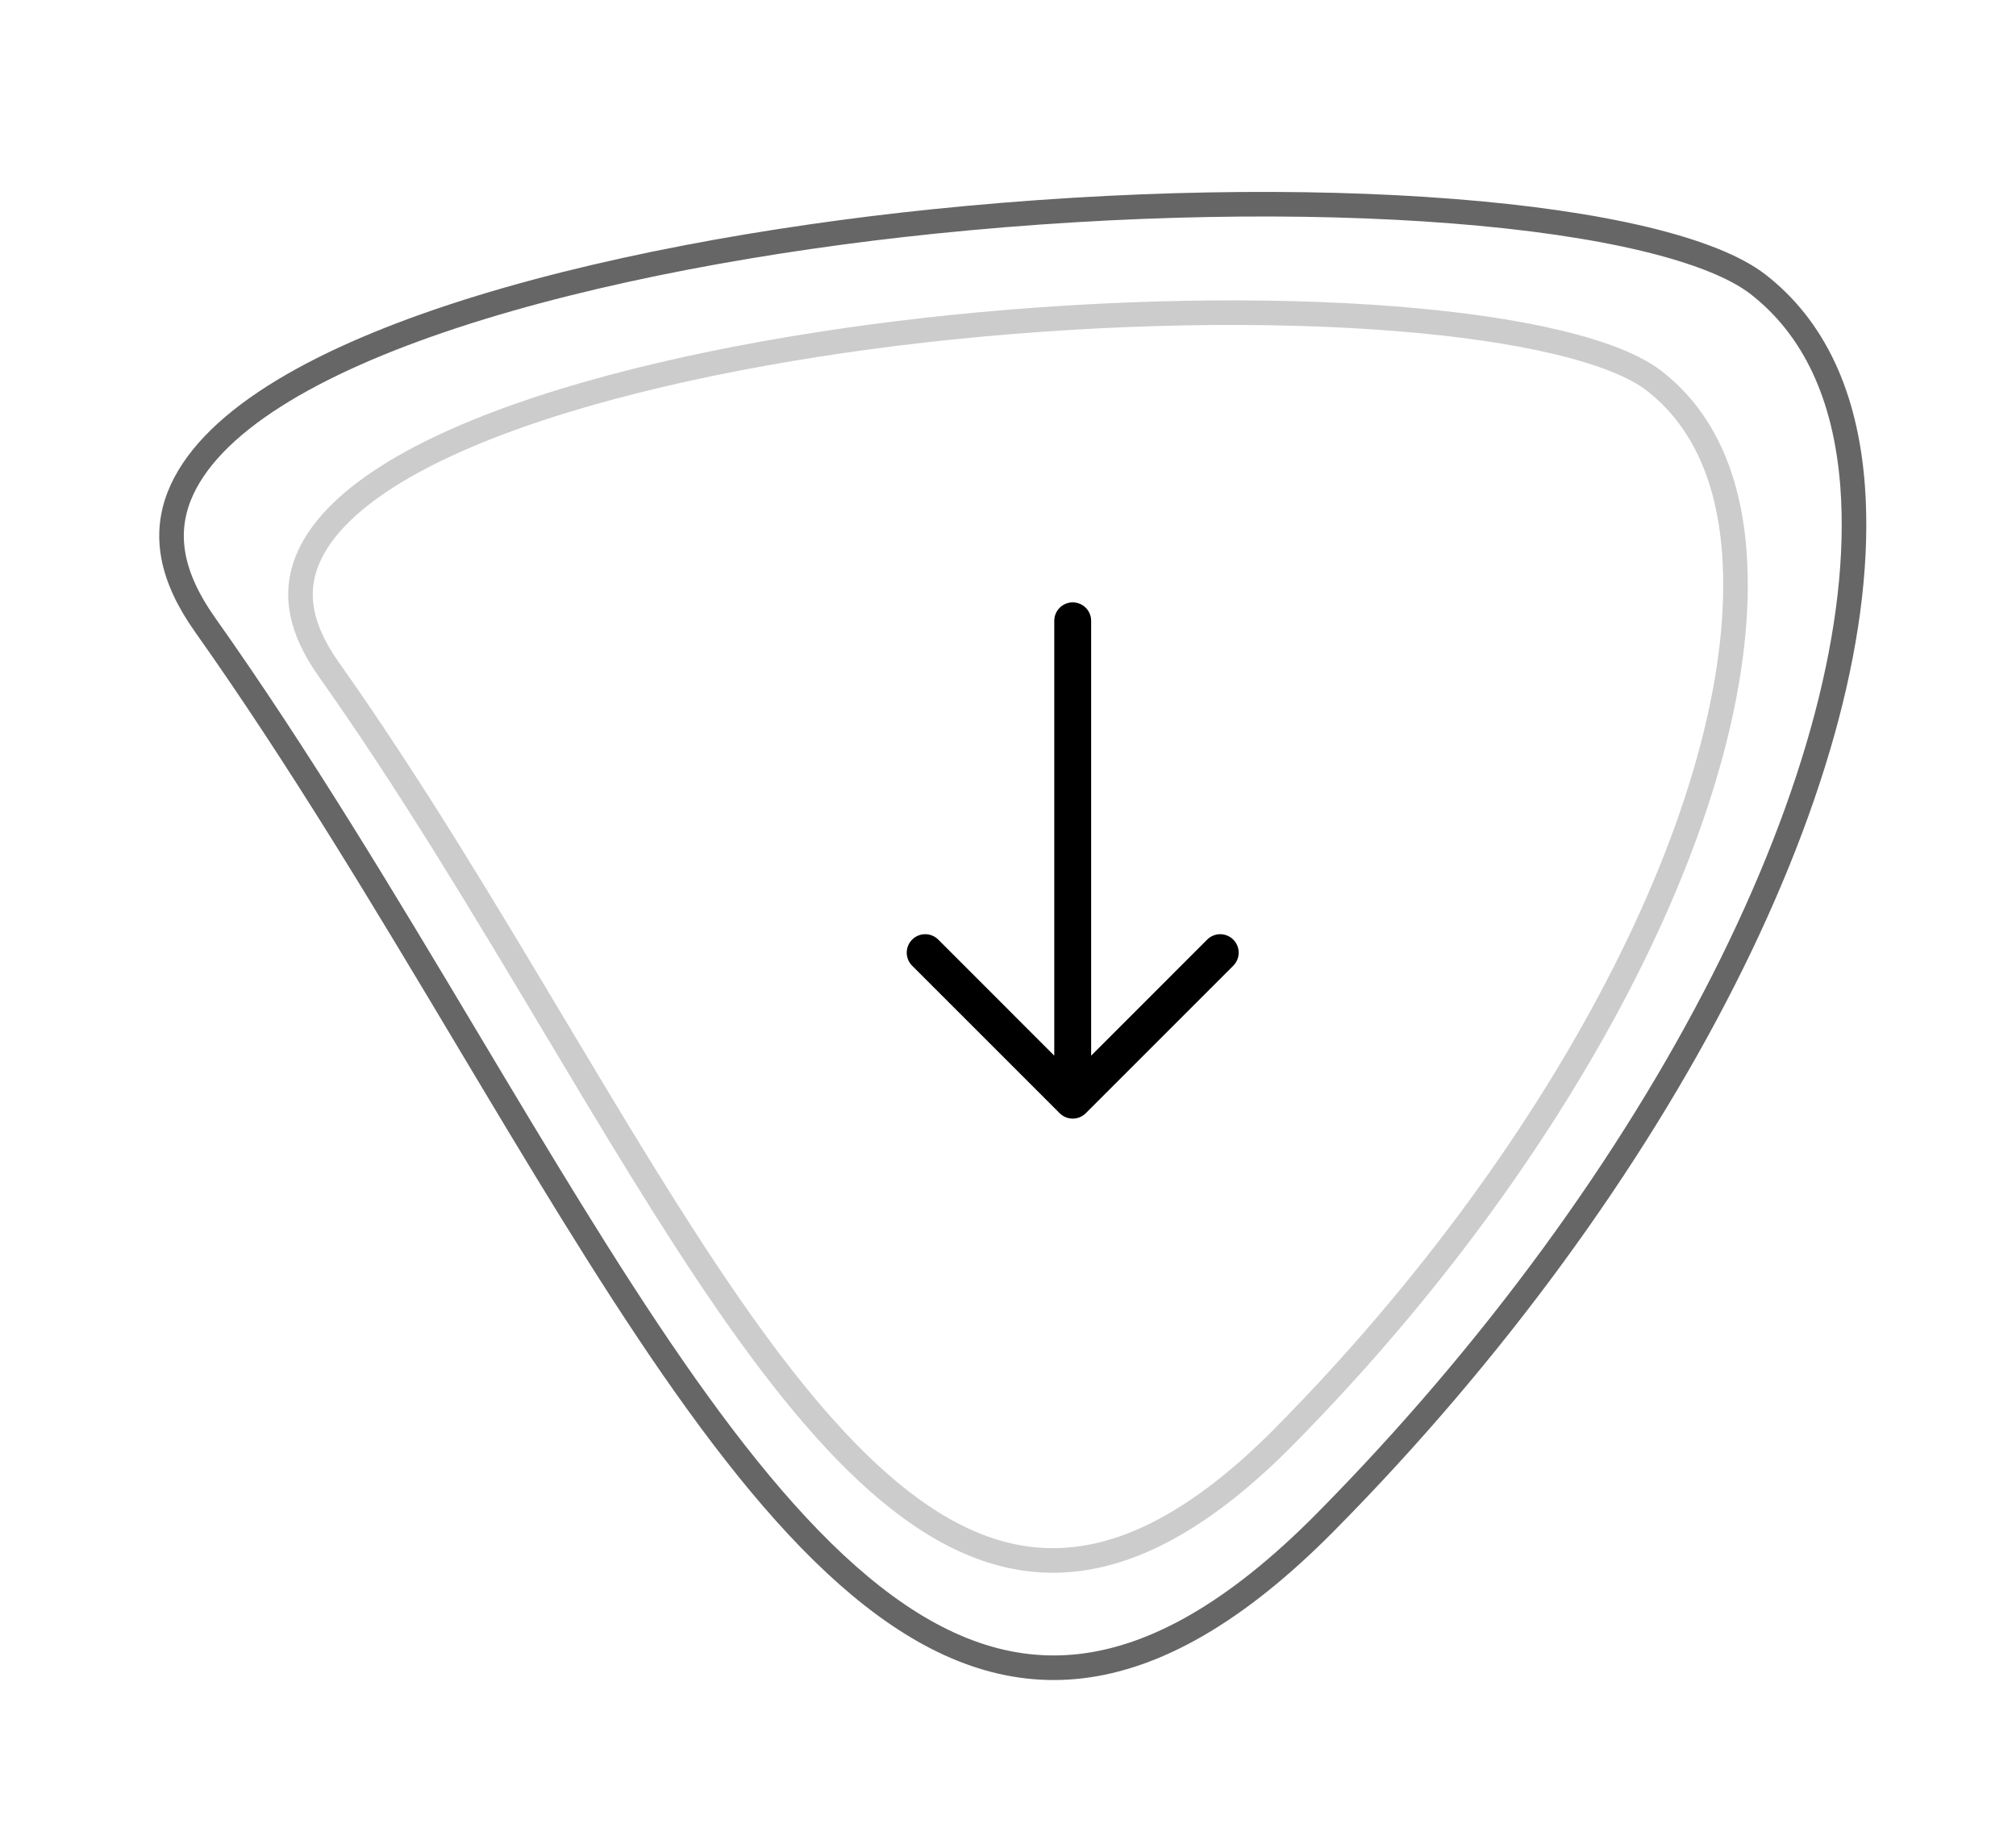 <?xml version="1.0" encoding="UTF-8"?> <svg xmlns="http://www.w3.org/2000/svg" width="82" height="75" viewBox="0 0 82 75" fill="none"> <path opacity="0.6" d="M53.913 61.921L53.913 61.921C50.233 65.643 46.967 67.421 43.987 67.776C41.022 68.129 38.243 67.082 35.507 64.941C32.761 62.794 30.092 59.57 27.373 55.644C24.657 51.721 21.913 47.13 19.006 42.265C15.655 36.655 12.181 30.84 8.332 25.404C6.953 23.451 6.667 21.767 7.291 20.181C7.866 18.728 9.19 17.371 11.138 16.129C13.079 14.891 15.592 13.799 18.465 12.854C24.209 10.966 31.32 9.692 37.996 9.007C45.63 8.224 53.071 8.117 59.091 8.591C62.102 8.827 64.748 9.208 66.88 9.718C69.027 10.231 70.6 10.862 71.51 11.568C73.76 13.32 75.072 16.053 75.354 19.773C75.775 25.407 73.864 32.464 70.102 39.877C66.345 47.28 60.766 54.992 53.913 61.921Z" stroke="black"></path> <path opacity="0.2" d="M52.23 58.437L52.23 58.438C49.089 61.614 46.311 63.122 43.786 63.422C41.275 63.721 38.918 62.837 36.587 61.013C34.249 59.184 31.972 56.435 29.648 53.08C27.327 49.728 24.982 45.805 22.496 41.644C19.631 36.848 16.659 31.874 13.367 27.223C12.197 25.566 11.963 24.152 12.485 22.826C12.969 21.604 14.086 20.454 15.745 19.395C17.398 18.341 19.541 17.41 21.994 16.603C26.899 14.991 32.974 13.902 38.679 13.316C45.203 12.647 51.56 12.557 56.703 12.961C59.275 13.163 61.533 13.488 63.352 13.923C65.185 14.361 66.517 14.898 67.283 15.492C69.187 16.974 70.302 19.289 70.542 22.455C70.9 27.253 69.272 33.274 66.059 39.607C62.85 45.929 58.084 52.517 52.23 58.437Z" stroke="black"></path> <path fill-rule="evenodd" clip-rule="evenodd" d="M43.632 24.504C43.433 24.504 43.242 24.583 43.102 24.724C42.961 24.864 42.882 25.055 42.882 25.254V42.944L38.163 38.223C38.022 38.082 37.831 38.003 37.632 38.003C37.433 38.003 37.242 38.082 37.101 38.223C36.96 38.364 36.881 38.555 36.881 38.754C36.881 38.953 36.96 39.144 37.101 39.285L43.101 45.285C43.171 45.355 43.254 45.41 43.345 45.448C43.436 45.486 43.533 45.505 43.632 45.505C43.731 45.505 43.828 45.486 43.92 45.448C44.011 45.41 44.093 45.355 44.163 45.285L50.163 39.285C50.304 39.144 50.383 38.953 50.383 38.754C50.383 38.555 50.304 38.364 50.163 38.223C50.022 38.082 49.831 38.003 49.632 38.003C49.433 38.003 49.242 38.082 49.101 38.223L44.382 42.944V25.254C44.382 25.055 44.303 24.864 44.162 24.724C44.022 24.583 43.831 24.504 43.632 24.504Z" fill="black"></path> </svg> 